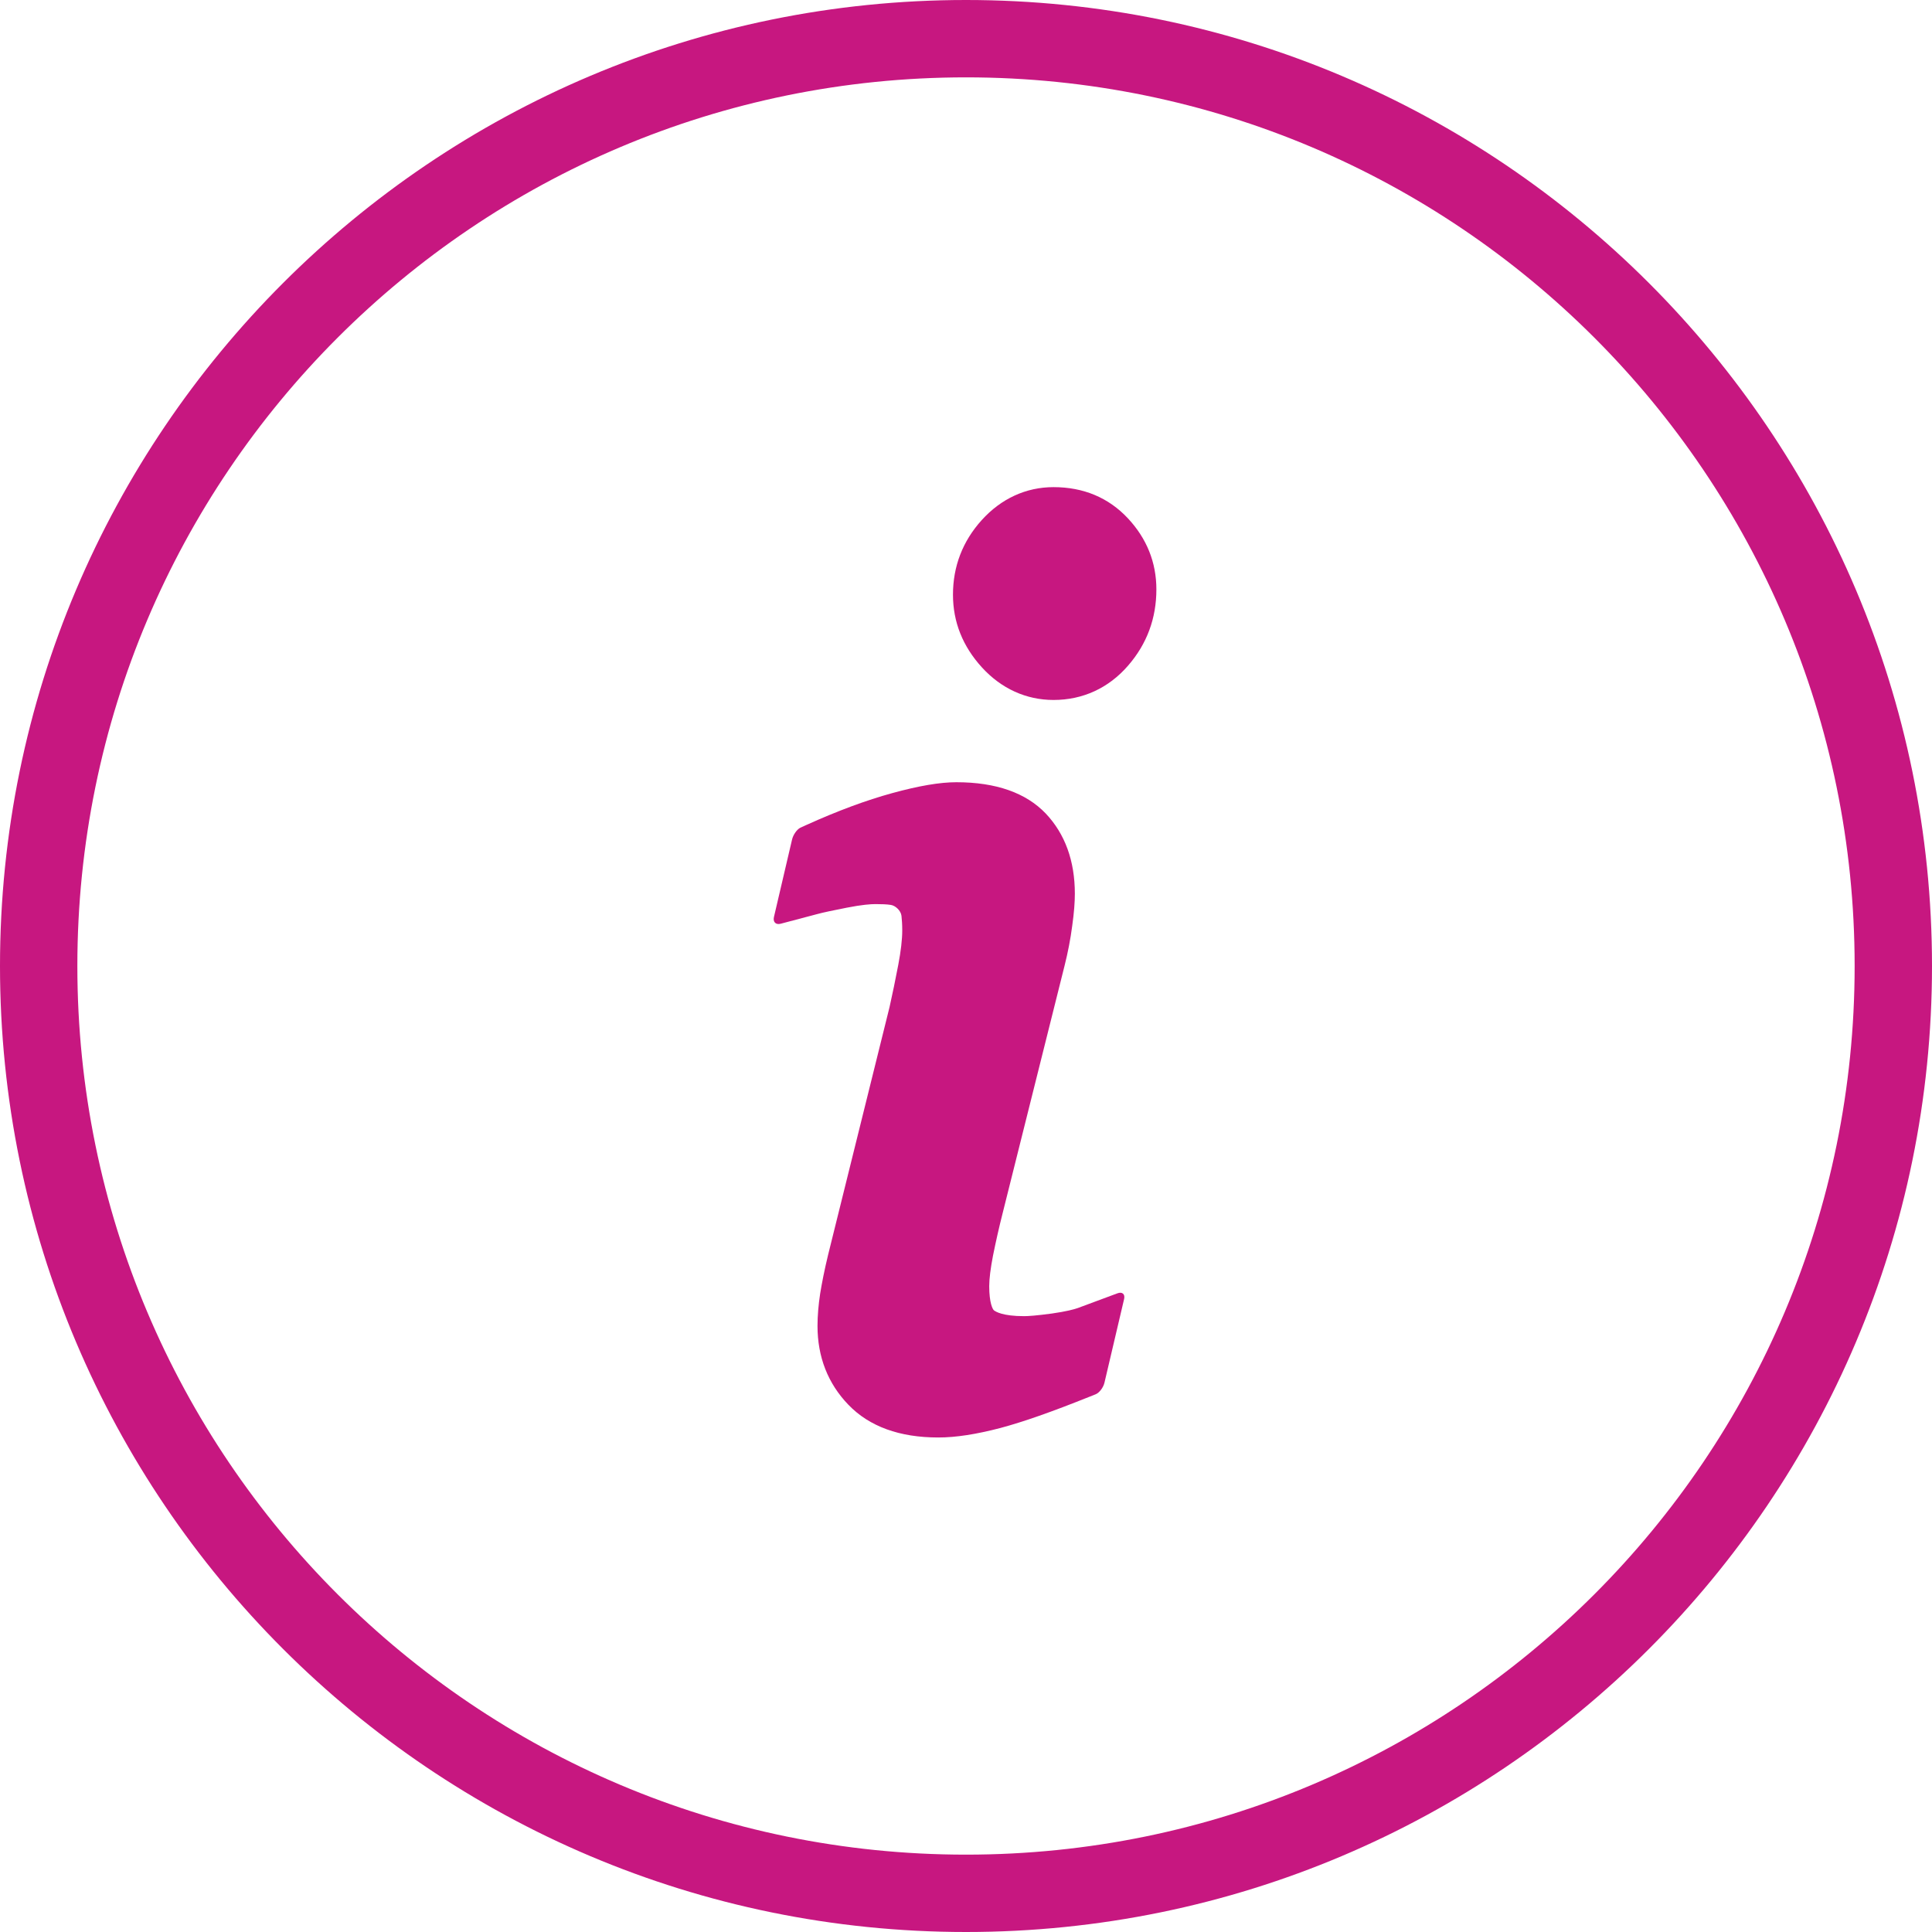 <?xml version="1.0" encoding="UTF-8"?>
<svg width="50px" height="50px" viewBox="0 0 50 50" version="1.1" xmlns="http://www.w3.org/2000/svg" xmlns:xlink="http://www.w3.org/1999/xlink">
    <title>Group 5</title>
    <g id="Rijhulpsystemen" stroke="none" stroke-width="1" fill="none" fill-rule="evenodd">
        <g id="01A_Landingpage_desktop_health_day" transform="translate(-613, -2250)" fill="#C71780">
            <g id="BODY" transform="translate(170, 390)">
                <g id="Group" transform="translate(25, 82)">
                    <g id="TITLE" transform="translate(0, 731)">
                        <g id="Group-11" transform="translate(105, 1007)">
                            <g id="Group-5" transform="translate(313, 40)">
                                <path d="M25,47.998 C12.3,47.998 2.002,37.7 2.002,25 C2.002,12.3 12.3,2.002 25,2.002 C37.7,2.002 47.998,12.3 47.998,25 C47.998,37.7 37.7,47.998 25,47.998 M25,0 C11.201,0 0,11.201 0,25 C0,38.799 11.201,50 25,50 C38.799,50 50,38.799 50,25 C50,11.201 38.799,0 25,0" id="Fill-1"></path>
                                <path d="M29.194,17.227 C28.691,17.808 28.022,18.115 27.266,18.115 C26.558,18.115 25.913,17.822 25.41,17.27 C24.917,16.729 24.663,16.099 24.663,15.391 C24.663,14.658 24.912,14.009 25.405,13.462 C25.908,12.905 26.553,12.607 27.266,12.607 C28.042,12.607 28.691,12.881 29.189,13.413 C29.678,13.936 29.927,14.556 29.927,15.254 C29.927,16.001 29.683,16.665 29.194,17.227 M29.092,33.618 L28.584,35.781 C28.555,35.908 28.452,36.045 28.355,36.084 C28.262,36.123 28.184,36.152 28.184,36.152 C27.222,36.538 26.47,36.802 25.884,36.958 C25.264,37.119 24.741,37.202 24.282,37.202 C23.281,37.202 22.5,36.919 21.958,36.357 C21.426,35.806 21.157,35.117 21.157,34.316 C21.157,34.048 21.182,33.765 21.226,33.477 C21.27,33.208 21.333,32.881 21.431,32.476 L23.022,26.06 C23.096,25.728 23.174,25.356 23.247,24.971 C23.315,24.614 23.35,24.312 23.35,24.077 C23.35,23.916 23.34,23.794 23.33,23.701 C23.315,23.569 23.174,23.433 23.047,23.418 C22.949,23.403 22.822,23.398 22.656,23.398 C22.539,23.398 22.31,23.413 21.914,23.491 C21.567,23.56 21.304,23.613 21.128,23.662 L20.205,23.906 C20.078,23.94 20,23.862 20.029,23.735 L20.498,21.729 C20.527,21.602 20.625,21.465 20.713,21.421 C20.801,21.382 20.874,21.348 20.874,21.348 C21.685,20.981 22.427,20.708 23.086,20.527 C23.779,20.337 24.321,20.244 24.751,20.244 C25.776,20.244 26.553,20.518 27.065,21.055 C27.563,21.582 27.817,22.28 27.817,23.13 C27.817,23.34 27.798,23.613 27.749,23.96 C27.705,24.302 27.637,24.648 27.554,24.98 L25.952,31.382 C25.855,31.763 25.771,32.139 25.698,32.5 C25.635,32.827 25.601,33.096 25.601,33.286 C25.601,33.716 25.688,33.882 25.723,33.911 C25.767,33.945 25.947,34.062 26.504,34.062 C26.611,34.062 26.821,34.048 27.222,33.994 C27.598,33.94 27.793,33.887 27.891,33.853 L28.916,33.472 C29.043,33.423 29.121,33.491 29.092,33.618" id="Fill-3"></path>
                            </g>
                        </g>
                    </g>
                </g>
            </g>
        </g>
    </g>
</svg>